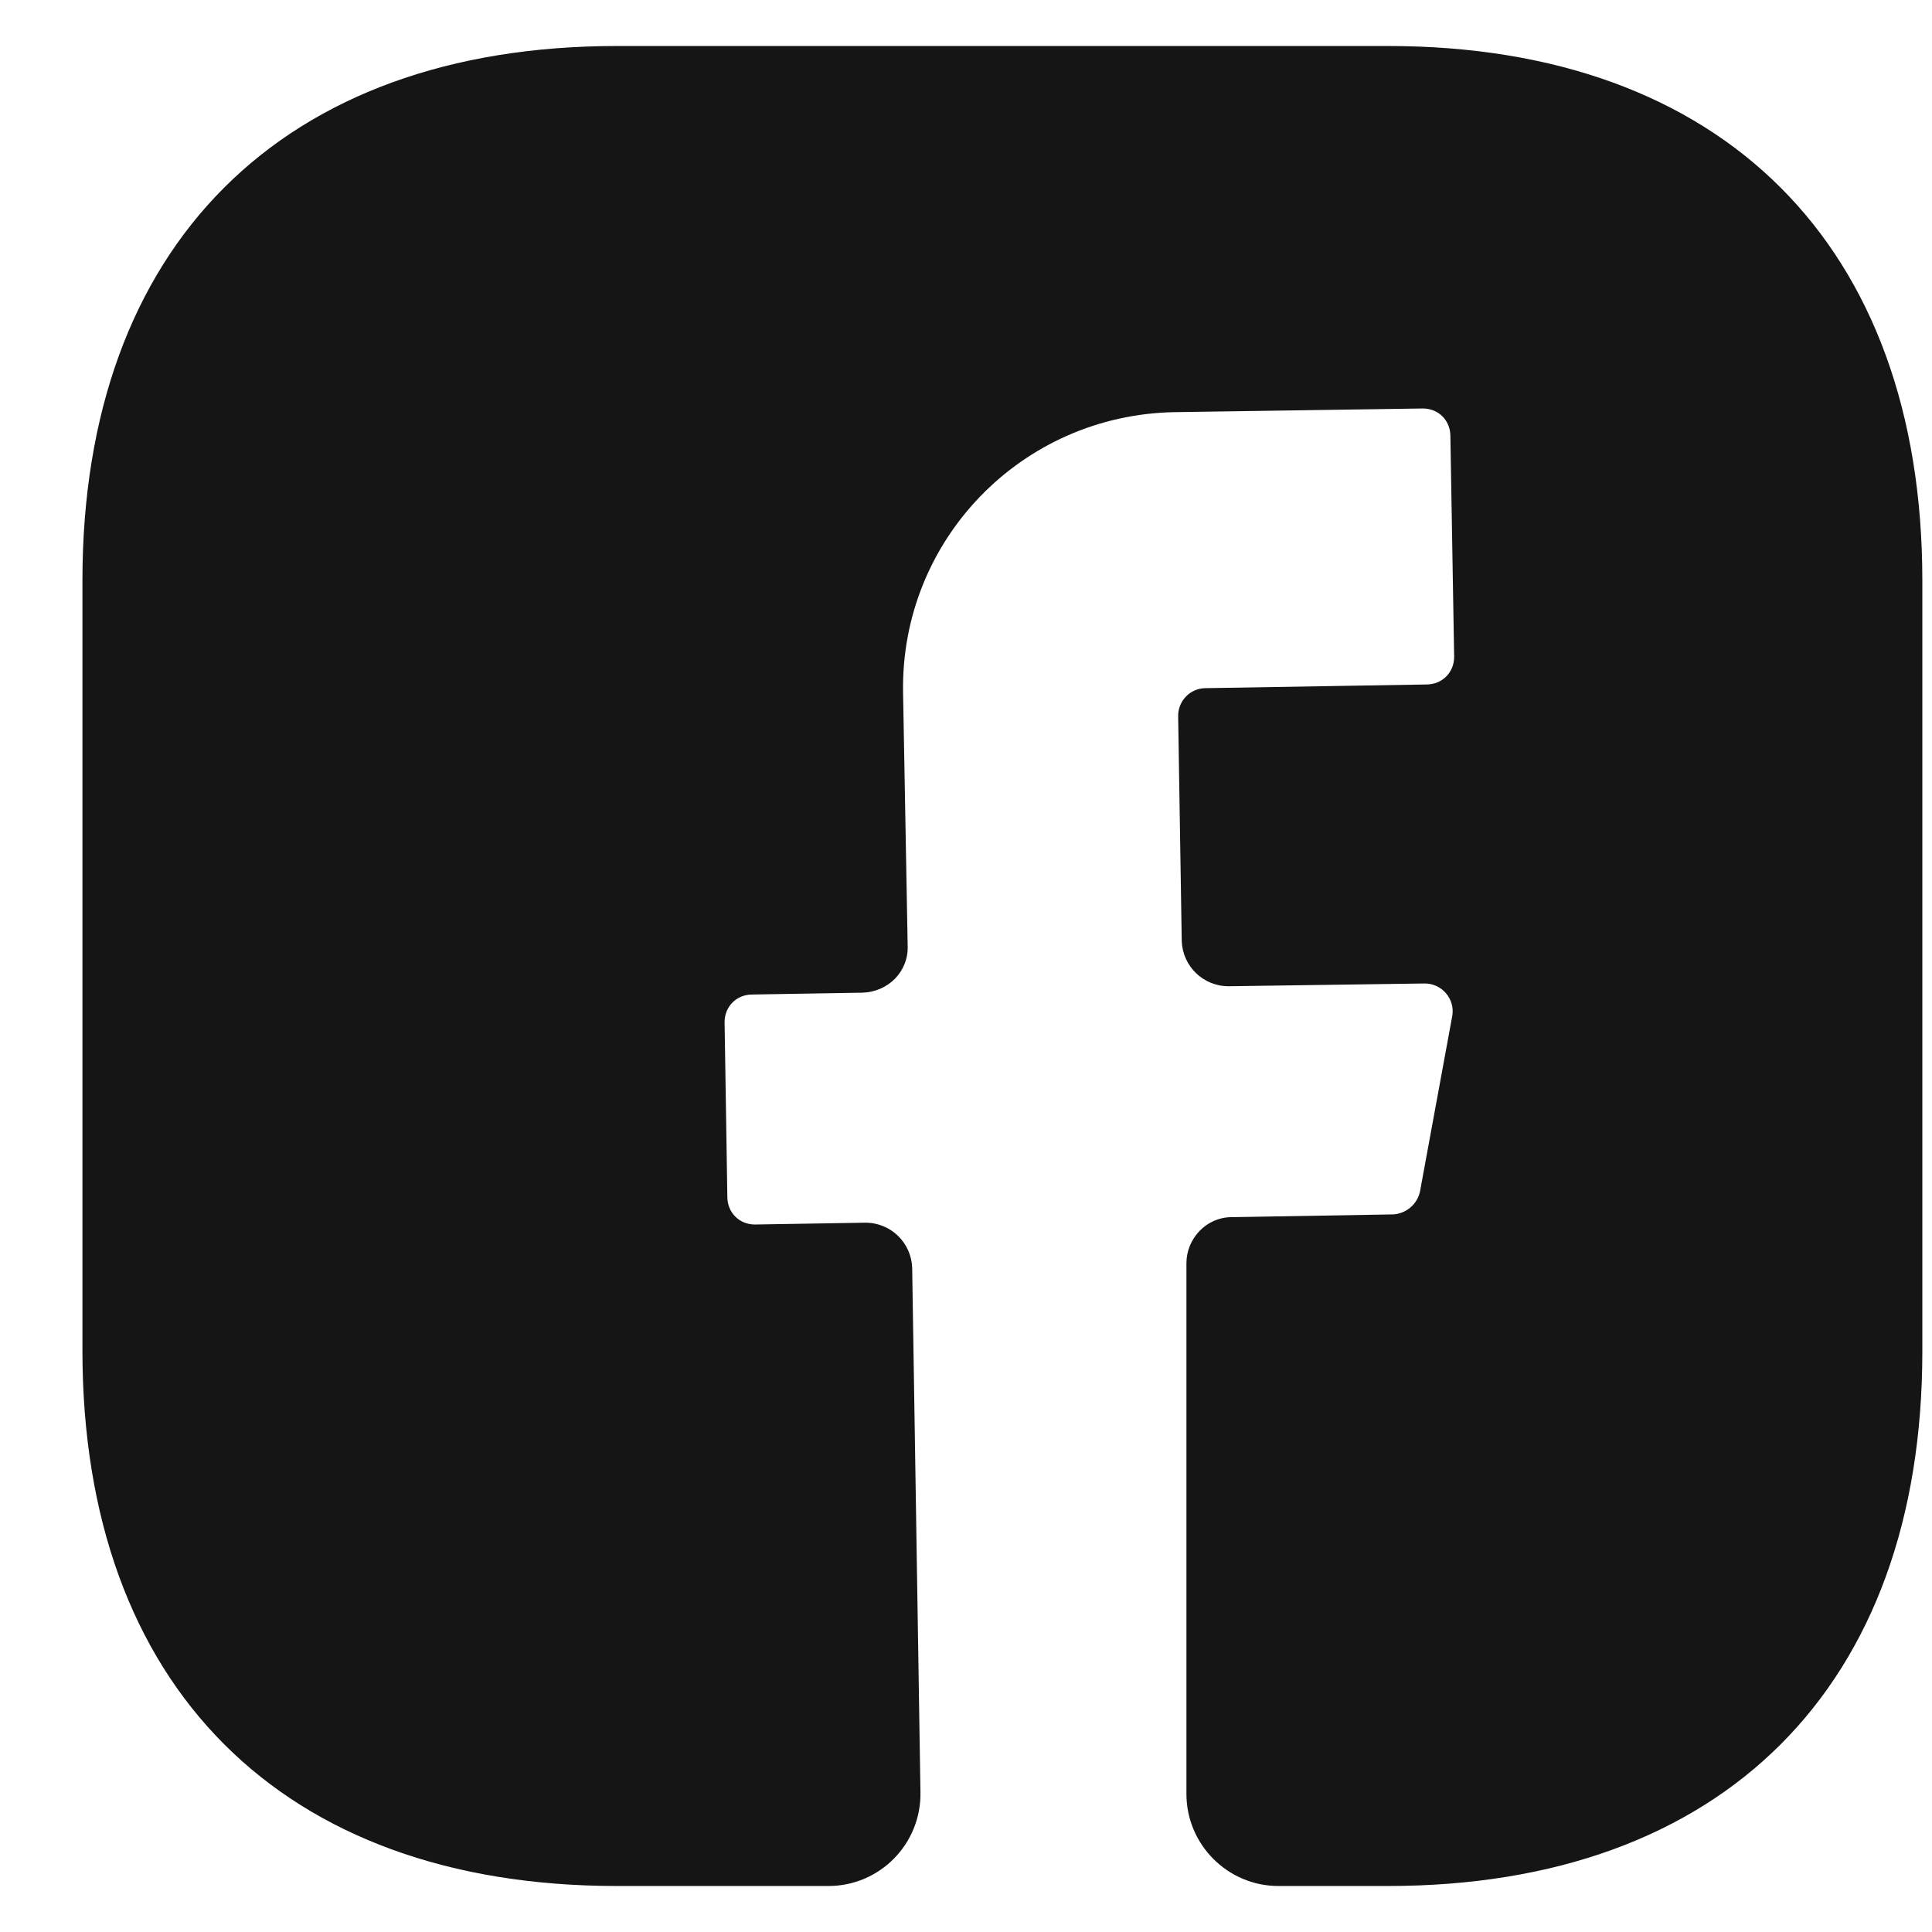 <svg width="21" height="21" viewBox="0 0 21 21" fill="none" xmlns="http://www.w3.org/2000/svg">
<path d="M20.895 14.69C20.895 18.33 18.726 20.5 15.085 20.5H13.896C13.345 20.5 12.896 20.05 12.896 19.5V13.73C12.896 13.46 13.116 13.23 13.386 13.23L15.146 13.2C15.286 13.19 15.405 13.09 15.435 12.95L15.786 11.04C15.816 10.86 15.675 10.69 15.486 10.69L13.355 10.72C13.075 10.72 12.855 10.5 12.845 10.23L12.806 7.78C12.806 7.62 12.935 7.48 13.105 7.48L15.505 7.44C15.675 7.44 15.806 7.31 15.806 7.14L15.765 4.74C15.765 4.57 15.636 4.44 15.466 4.44L12.765 4.48C11.105 4.51 9.786 5.87 9.816 7.53L9.866 10.28C9.876 10.56 9.656 10.78 9.376 10.79L8.176 10.81C8.006 10.81 7.876 10.94 7.876 11.11L7.906 13.01C7.906 13.18 8.036 13.31 8.206 13.31L9.406 13.29C9.686 13.29 9.905 13.51 9.915 13.78L10.005 19.48C10.015 20.04 9.565 20.5 9.005 20.5H6.706C3.066 20.5 0.896 18.33 0.896 14.68V6.31C0.896 2.67 3.066 0.5 6.706 0.5H15.085C18.726 0.5 20.895 2.67 20.895 6.31V14.69Z" fill="#151515"/>
</svg>
